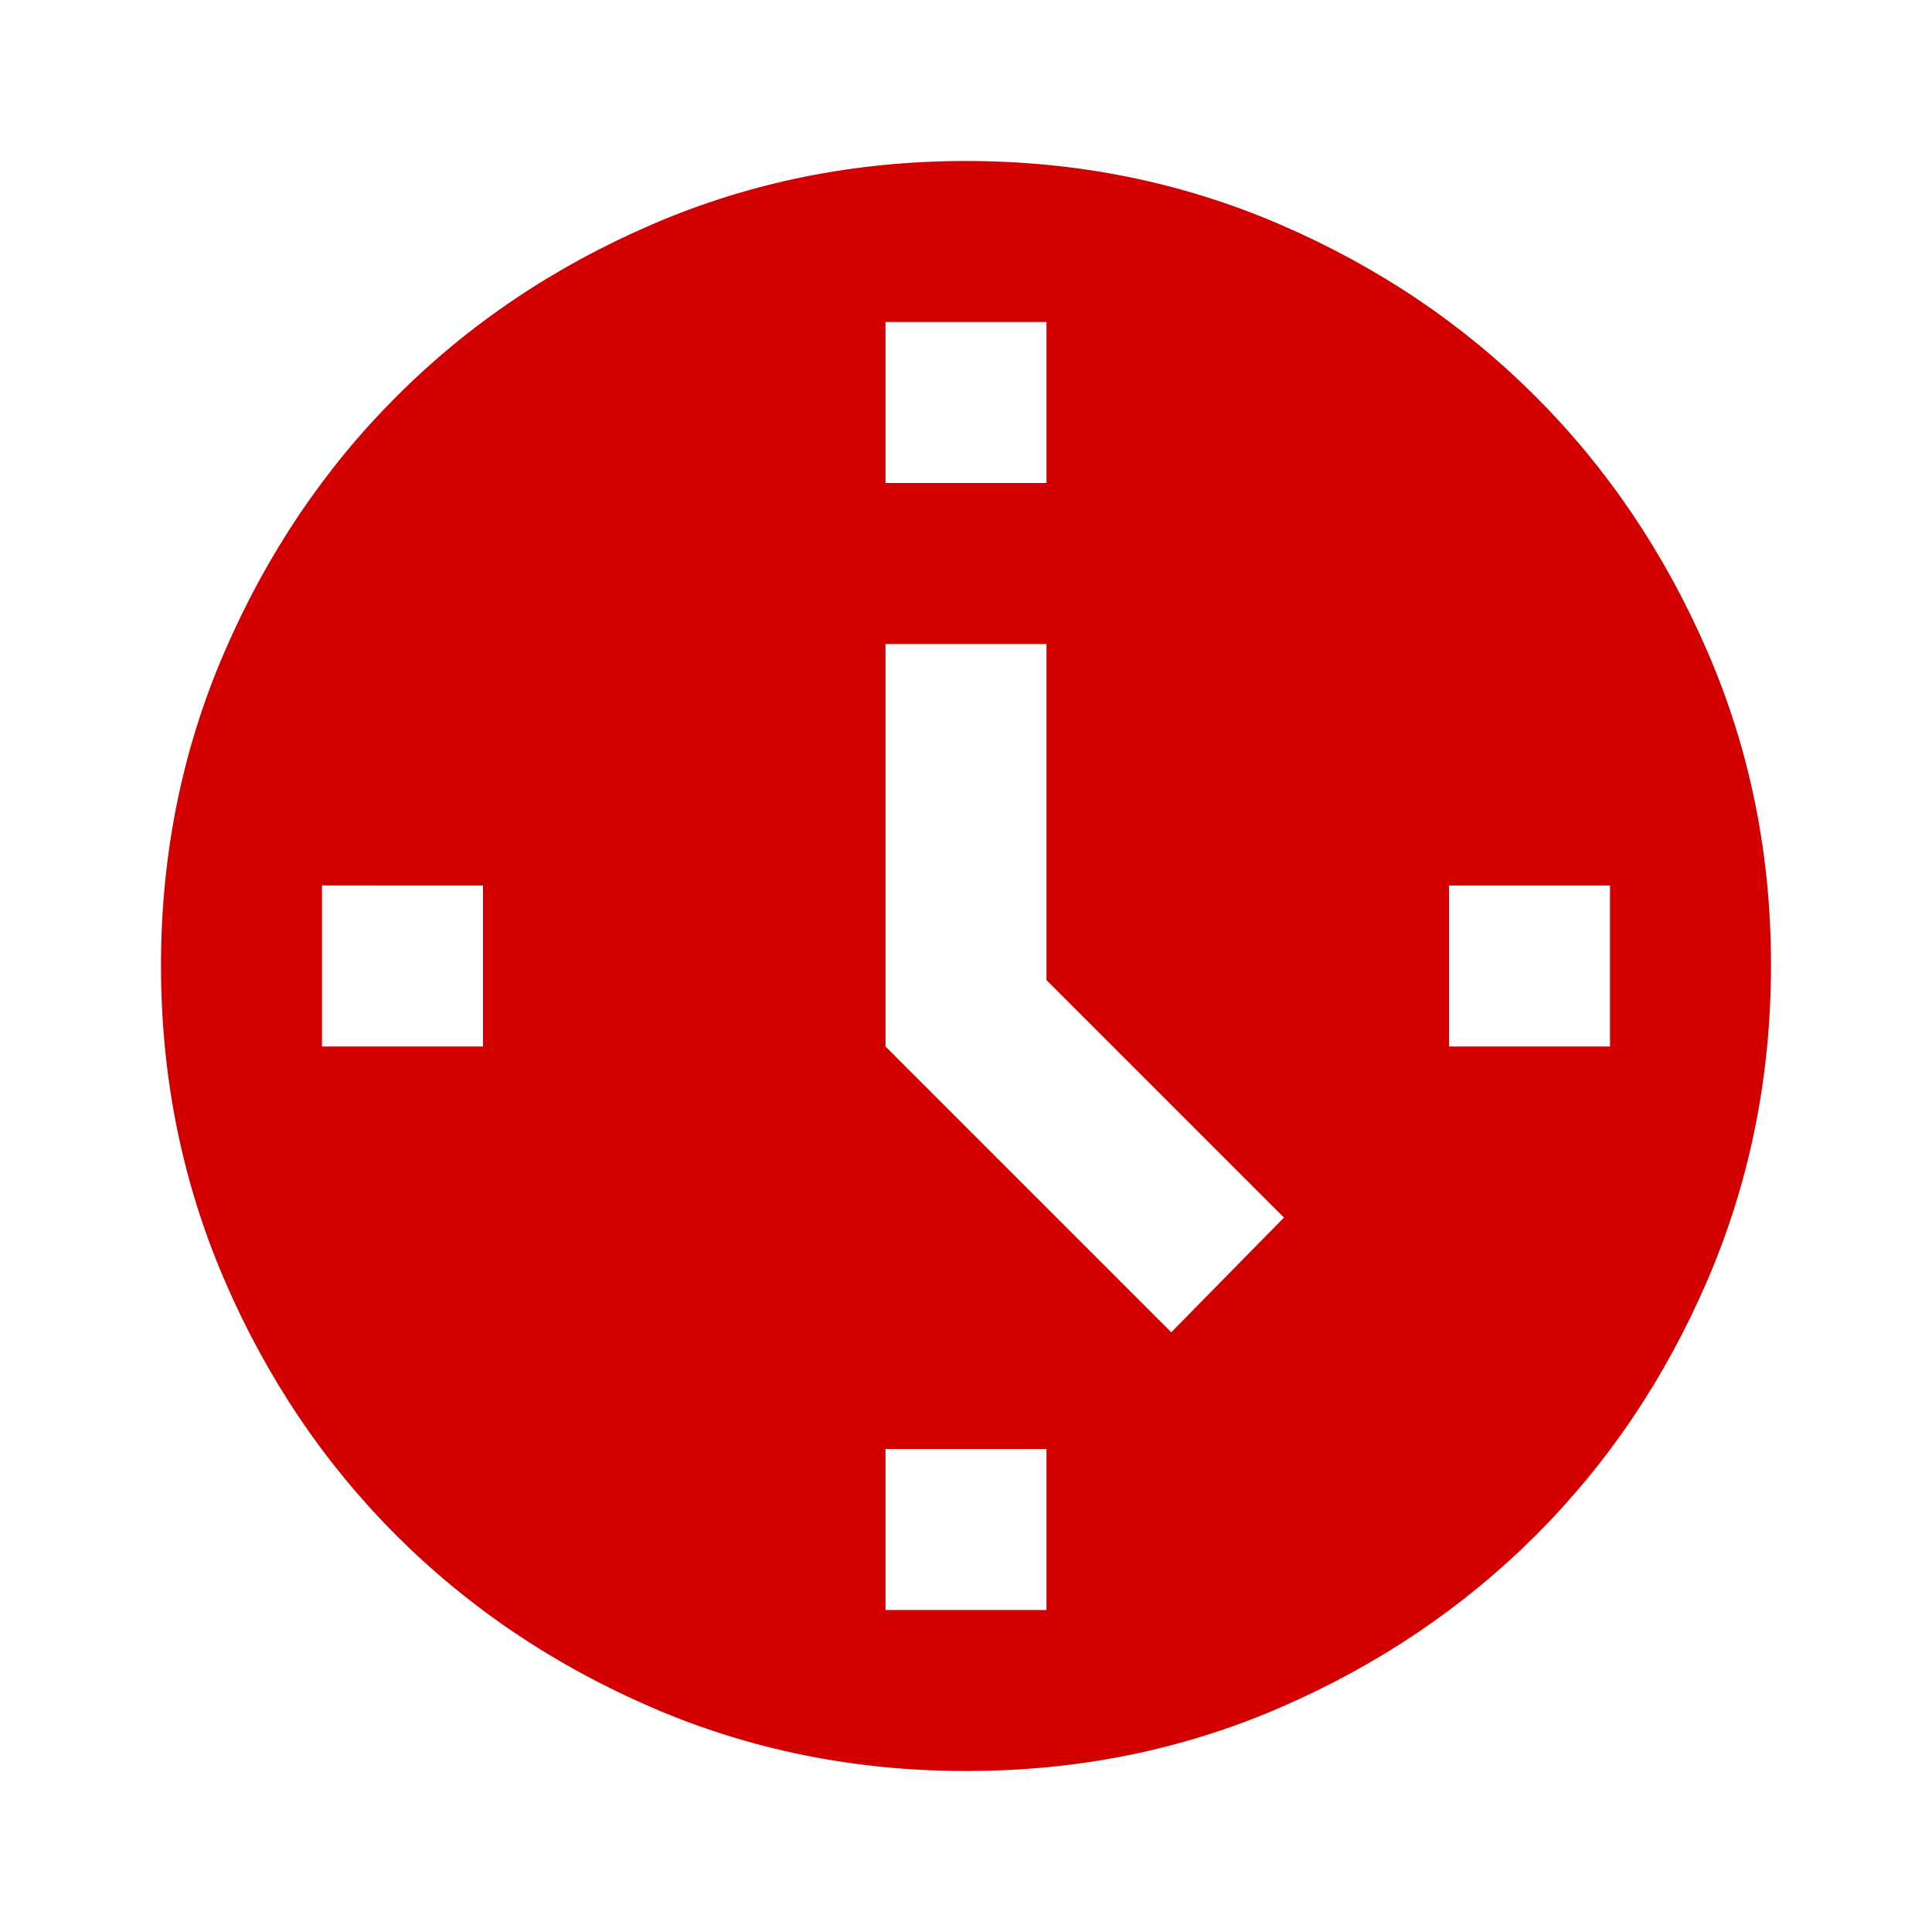 <svg xmlns="http://www.w3.org/2000/svg" width="32" height="32" viewBox="0 0 24 24"><!-- Icon from Material Symbols by Google - https://github.com/google/material-design-icons/blob/master/LICENSE --><path fill="#D20000" d="m14.55 16.55l1.4-1.425l-2.95-2.95V8h-2v5zM11 6h2V4h-2zm7 7h2v-2h-2zm-7 7h2v-2h-2zm-7-7h2v-2H4zm8 9q-2.075 0-3.9-.788t-3.175-2.137T2.788 15.9T2 12t.788-3.9t2.137-3.175T8.1 2.788T12 2t3.9.788t3.175 2.137T21.213 8.1T22 12t-.788 3.9t-2.137 3.175t-3.175 2.138T12 22"/></svg>